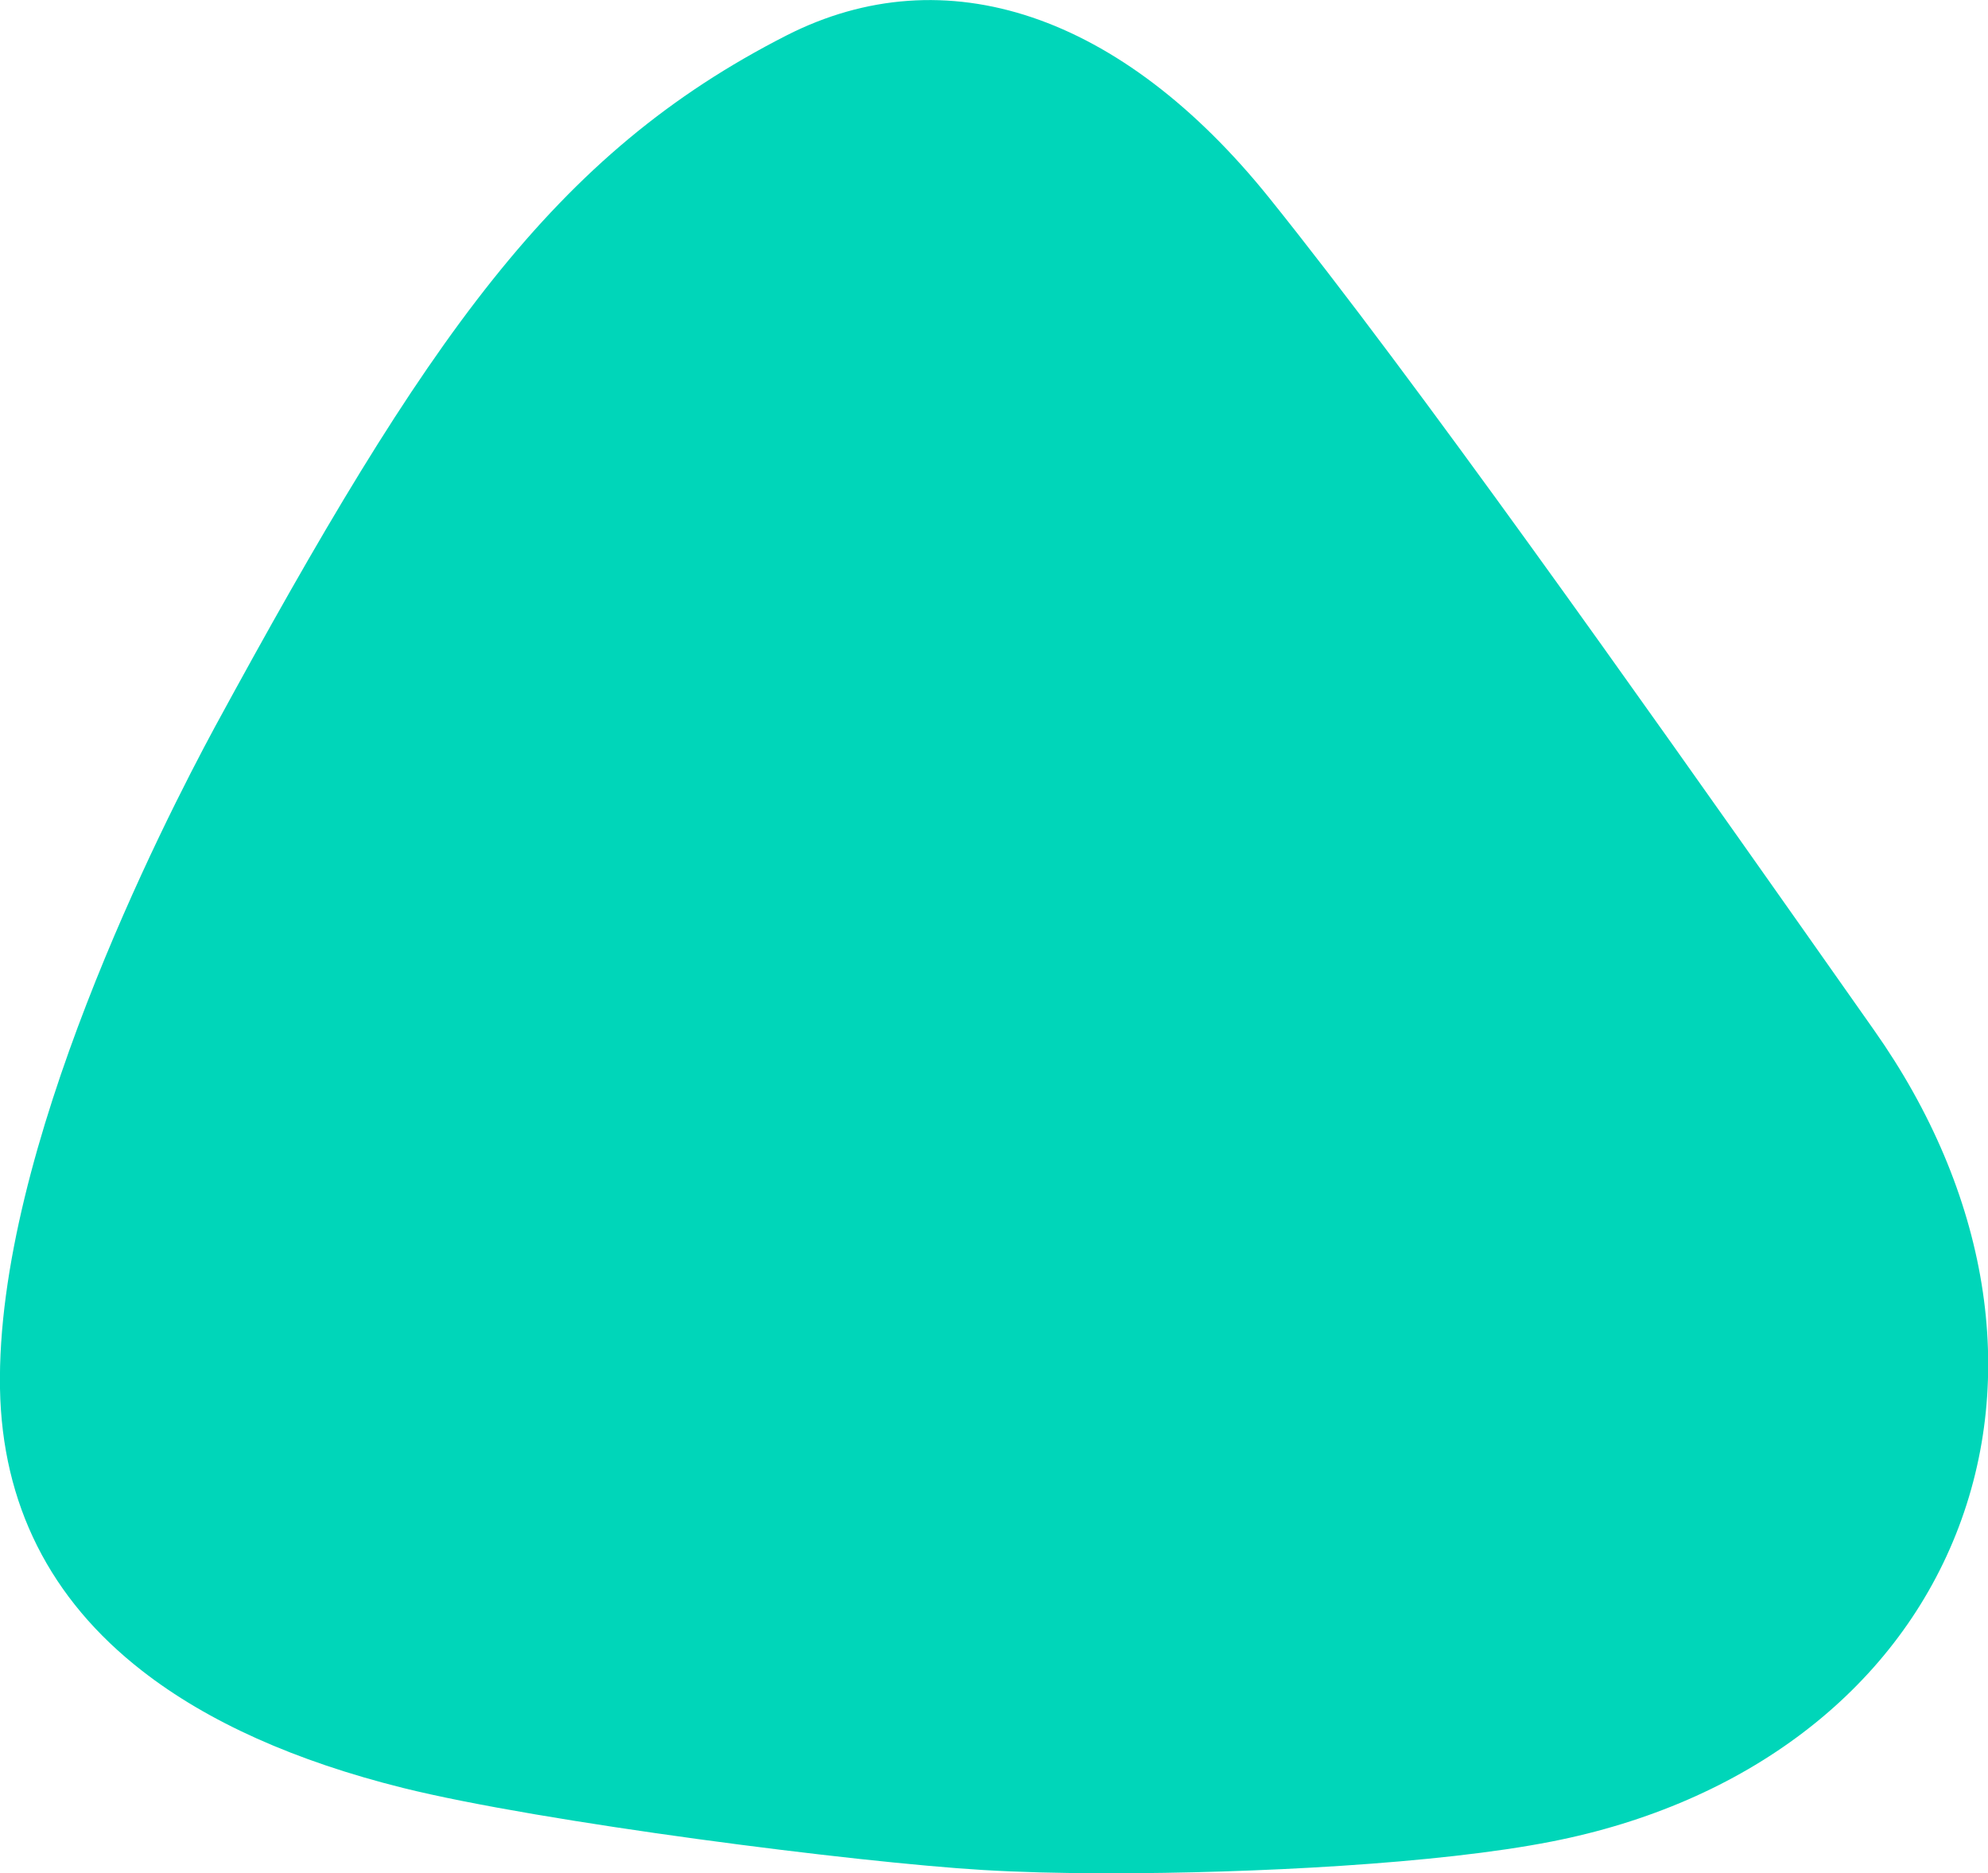 <?xml version="1.0" encoding="utf-8"?>
<!-- Generator: Adobe Illustrator 23.1.0, SVG Export Plug-In . SVG Version: 6.00 Build 0)  -->
<svg version="1.1" id="Layer_1" xmlns="http://www.w3.org/2000/svg" xmlns:xlink="http://www.w3.org/1999/xlink" x="0px" y="0px"
	 viewBox="0 0 482.3 454.4" style="enable-background:new 0 0 482.3 454.4;" xml:space="preserve">
<style type="text/css">
	.st0{fill:#00D6B9;}
</style>
<title>hero-frame-blue</title>
<g id="Path_1704">
	<path class="st0" d="M269,454.4c-11.7,0-22.2-0.3-30.5-0.8C208,451.8,131.2,442,97.8,433.7c-26.1-6.5-47.4-16-63.3-28.4
		c-22.4-17.4-34-40.5-34.5-68.5c-1-58,39.7-137.4,52.1-160.4C103.6,81.7,134.3,37.4,190.8,8.6c38.5-19.6,81.2-5.3,117.2,39.5
		c35.6,44.3,90,121.4,129.7,177.7c6,8.5,11.7,16.6,16.9,24c27.9,39.5,35.2,84.1,19.9,122.4c-15.2,38.1-51,65.3-98.1,74.5
		C349,452.1,303.9,454.4,269,454.4z"/>
</g>
</svg>

